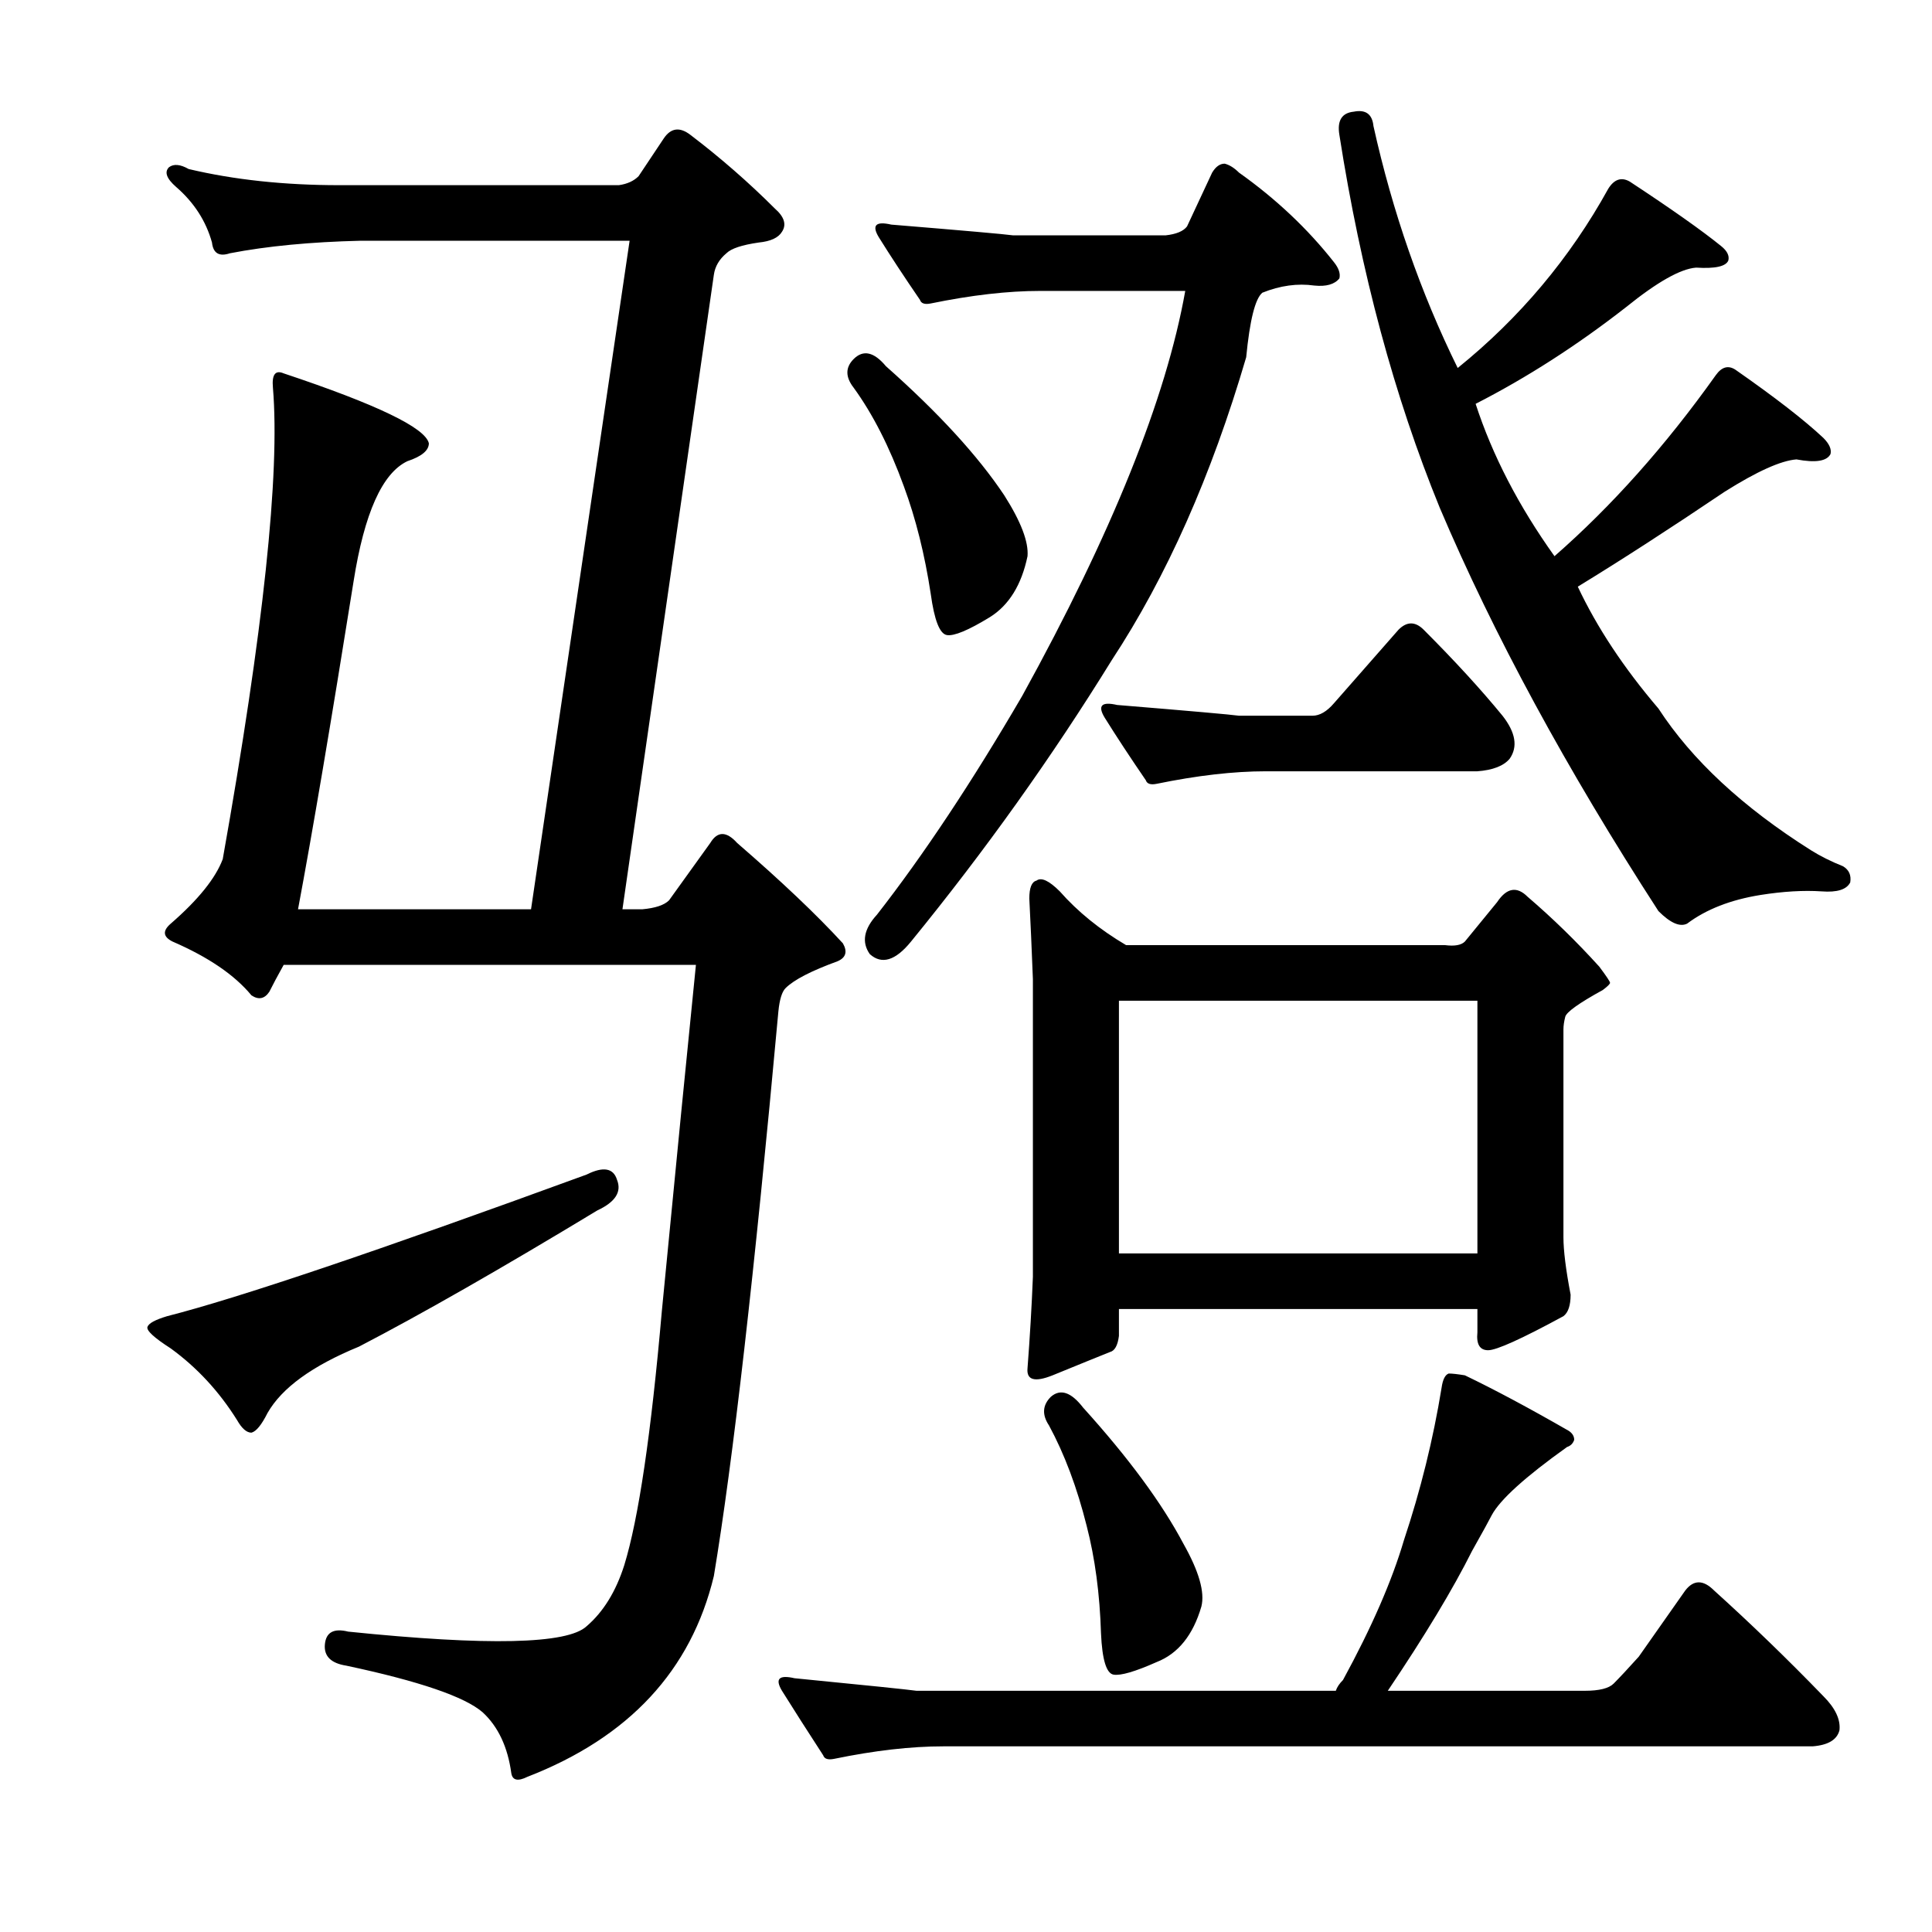 <?xml version="1.0" encoding="utf-8"?>
<!-- Generator: Adobe Illustrator 16.0.0, SVG Export Plug-In . SVG Version: 6.00 Build 0)  -->
<!DOCTYPE svg PUBLIC "-//W3C//DTD SVG 1.1//EN" "http://www.w3.org/Graphics/SVG/1.1/DTD/svg11.dtd">
<svg version="1.1" id="图层_1" xmlns="http://www.w3.org/2000/svg" xmlns:xlink="http://www.w3.org/1999/xlink" x="0px" y="0px"
	 width="1000px" height="1000px" viewBox="0 0 1000 1000" enable-background="new 0 0 1000 1000" xml:space="preserve">
<path d="M303.621,607.955c8.654-4.32,13.916-3.392,15.771,2.783c2.464,6.19-0.928,11.452-10.205,15.771
	c-50.098,30.311-91.237,53.809-123.389,70.508c-24.121,9.901-39.893,21.338-47.314,34.326c-3.103,6.19-5.886,9.596-8.35,10.205
	c-2.479,0-4.958-2.16-7.422-6.494c-9.277-14.844-20.729-27.208-34.326-37.109c-8.669-5.566-12.684-9.277-12.061-11.133
	c0.608-1.855,4.016-3.711,10.205-5.566C123.018,671.969,195.381,647.543,303.621,607.955z M320.32,95.846
	c4.319-0.609,7.727-2.16,10.205-4.639l12.988-19.482c3.711-5.566,8.35-6.175,13.916-1.855c15.452,11.756,29.992,24.44,43.604,38.037
	c4.943,4.334,6.175,8.35,3.711,12.061c-1.855,3.102-5.886,4.958-12.061,5.566c-8.669,1.247-14.235,3.102-16.699,5.566
	c-3.711,3.102-5.886,6.813-6.494,11.133L322.176,470.65h10.205c6.799-0.609,11.438-2.16,13.916-4.639l21.338-29.688
	c3.711-6.175,8.35-6.175,13.916,0c22.874,19.801,41.125,37.109,54.736,51.953c2.464,4.334,1.536,7.422-2.783,9.277
	c-13.611,4.958-22.585,9.596-26.904,13.916c-1.855,1.855-3.103,5.885-3.711,12.061c-12.38,135.449-23.513,232.861-33.398,292.236
	c-11.756,48.851-43.923,83.496-96.484,103.906c-4.958,2.464-7.741,1.855-8.35-1.855c-1.855-13.612-6.813-24.121-14.844-31.543
	c-9.277-8.045-32.79-16.09-70.508-24.121c-8.045-1.247-11.756-4.958-11.133-11.133c0.608-6.19,4.639-8.35,12.061-6.494
	c72.363,7.422,113.488,6.494,123.389-2.783c8.654-7.422,15.148-17.946,19.482-31.543c7.422-24.121,13.916-68.029,19.482-131.738
	c7.422-76.683,13.293-136.377,17.627-179.053H146.834c-3.103,5.566-5.566,10.205-7.422,13.916c-2.479,3.711-5.566,4.334-9.277,1.855
	c-8.669-10.509-22.266-19.787-40.82-27.832c-4.958-2.464-5.262-5.566-0.928-9.277c14.221-12.365,23.193-23.498,26.904-33.398
	c21.019-118.126,29.688-199.463,25.977-243.994c-0.623-6.799,1.232-9.277,5.566-7.422c48.242,16.09,73.291,28.151,75.146,36.182
	c0,3.711-3.711,6.813-11.133,9.277c-12.988,6.189-22.266,26.904-27.832,62.158c-11.756,73.61-21.338,130.202-28.76,169.775h120.605
	l51.025-346.045h-139.16c-25.977,0.623-48.562,2.783-67.725,6.494c-5.566,1.855-8.669,0-9.277-5.566
	c-3.103-11.133-9.277-20.715-18.555-28.76c-4.958-4.32-6.189-7.727-3.711-10.205c2.464-1.855,5.871-1.537,10.205,0.928
	c23.498,5.566,49.475,8.35,77.93,8.35H320.32z M431.648,910.396c-3.103,0.609-4.958,0-5.566-1.855
	c-8.045-12.379-15.163-23.512-21.338-33.398c-3.711-6.19-1.551-8.35,6.494-6.494c37.718,3.711,58.752,5.871,63.086,6.494h217.09
	c0.608-1.855,1.855-3.711,3.711-5.566c14.844-27.223,25.354-51.33,31.543-72.363c8.654-25.977,15.148-52.257,19.482-78.857
	c0.608-4.32,1.855-6.798,3.711-7.422c1.855,0,4.639,0.319,8.35,0.928c15.452,7.422,33.398,17.018,53.809,28.76
	c1.855,1.247,2.783,2.783,2.783,4.639c-0.623,1.855-1.855,3.102-3.711,3.711c-21.657,15.467-34.646,27.223-38.965,35.254
	c-1.247,2.479-4.639,8.668-10.205,18.555c-9.9,19.787-24.44,43.908-43.604,72.363h102.051c7.422,0,12.365-1.247,14.844-3.711
	c3.088-3.102,7.422-7.741,12.988-13.916l24.121-34.326c4.319-5.566,9.277-5.566,14.844,0c19.163,17.308,38.037,35.558,56.592,54.736
	c6.175,6.175,8.958,12.061,8.35,17.627c-1.247,4.943-5.886,7.726-13.916,8.35H488.24
	C471.541,903.902,452.667,906.062,431.648,910.396z M441.854,185.836c4.943-4.943,10.51-3.711,16.699,3.711
	c27.209,24.121,47.619,46.387,61.23,66.797c8.654,13.611,12.669,24.121,12.061,31.543c-3.103,14.844-9.597,25.368-19.482,31.543
	c-11.133,6.813-18.555,9.901-22.266,9.277c-3.711-0.609-6.494-7.726-8.35-21.338c-3.103-20.41-7.741-38.965-13.916-55.664
	c-7.422-20.41-16.091-37.414-25.977-51.025C437.52,195.113,437.52,190.17,441.854,185.836z M603.279,121.822
	c5.566-0.609,9.277-2.16,11.133-4.639L627.4,89.352c1.855-3.088,4.016-4.639,6.494-4.639c2.464,0.623,4.943,2.174,7.422,4.639
	c19.163,13.611,35.559,29.079,49.17,46.387c2.464,3.102,3.392,5.885,2.783,8.35c-2.479,3.102-6.813,4.334-12.988,3.711
	c-8.669-1.232-17.627,0-26.904,3.711c-3.711,3.102-6.494,14.235-8.35,33.398c-17.946,61.23-41.14,113.502-69.58,156.787
	c-30.935,50.098-65.564,98.659-103.906,145.654c-8.045,9.901-15.163,12.061-21.338,6.494c-4.334-6.175-3.103-12.988,3.711-20.41
	c24.121-30.919,49.17-68.652,75.146-113.184c46.387-84.105,74.523-154.004,84.424-209.668h-75.146
	c-16.699,0-35.573,2.174-56.592,6.494c-3.103,0.623-4.958,0-5.566-1.855c-8.045-11.742-15.163-22.57-21.338-32.471
	c-3.711-6.175-1.551-8.35,6.494-6.494c37.718,3.102,58.752,4.958,63.086,5.566H603.279z M758.211,487.35l16.699-20.41
	c4.943-7.422,10.205-8.35,15.771-2.783c12.988,11.133,25.354,23.193,37.109,36.182c3.711,4.958,5.566,7.741,5.566,8.35
	c0,0.624-1.247,1.855-3.711,3.711c-12.38,6.813-18.874,11.452-19.482,13.916c-0.623,2.479-0.928,4.639-0.928,6.494v107.617
	c0,6.813,1.232,16.699,3.711,29.688c0,5.566-1.247,9.277-3.711,11.133c-21.657,11.756-34.646,17.627-38.965,17.627
	c-4.334,0-6.189-3.087-5.566-9.277v-12.061H579.158v13.916c-0.623,4.958-2.175,7.741-4.639,8.35
	c-6.189,2.479-16.091,6.494-29.688,12.061c-9.277,3.711-13.611,2.479-12.988-3.711c1.232-16.076,2.16-31.847,2.783-47.314V506.832
	c-0.623-16.076-1.247-29.992-1.855-41.748c0-5.566,1.232-8.654,3.711-9.277c2.464-1.855,6.494,0,12.061,5.566
	c9.277,10.524,20.715,19.801,34.326,27.832h165.137C752.949,489.829,756.355,489.205,758.211,487.35z M543.904,722.994
	c4.943-4.32,10.51-2.464,16.699,5.566c23.498,25.977,40.82,49.489,51.953,70.508c8.03,14.235,11.133,25.049,9.277,32.471
	c-4.334,14.844-12.061,24.425-23.193,28.76c-11.133,4.943-18.555,7.103-22.266,6.494c-3.711-0.624-5.886-7.741-6.494-21.338
	c-0.623-20.41-3.103-38.965-7.422-55.664c-4.958-19.787-11.452-37.109-19.482-51.953
	C539.266,732.271,539.57,727.329,543.904,722.994z M690.486,363.961l33.398-38.037c4.319-4.32,8.654-4.32,12.988,0
	c16.076,16.09,29.688,30.934,40.82,44.531c6.799,8.668,8.03,16.09,3.711,22.266c-3.103,3.711-8.669,5.885-16.699,6.494H655.232
	c-16.699,0-35.573,2.174-56.592,6.494c-3.103,0.624-4.958,0-5.566-1.855c-8.045-11.742-15.163-22.57-21.338-32.471
	c-3.711-6.175-1.551-8.35,6.494-6.494c37.718,3.102,58.752,4.958,63.086,5.566h38.037
	C683.064,370.455,686.775,368.295,690.486,363.961z M579.158,517.965v130.811h185.547V517.965H579.158z M693.27,69.869
	c-1.247-7.422,1.232-11.438,7.422-12.061c6.175-1.232,9.582,1.247,10.205,7.422c9.886,44.531,24.426,86.279,43.604,125.244
	c32.151-25.977,58.128-56.896,77.93-92.773c3.088-4.943,6.799-6.175,11.133-3.711c21.643,14.235,37.414,25.368,47.314,33.398
	c3.088,2.479,4.319,4.958,3.711,7.422c-1.247,3.102-6.813,4.334-16.699,3.711c-8.045,0.623-20.105,7.422-36.182,20.41
	c-25.368,19.801-51.345,36.5-77.93,50.098c8.654,26.6,22.266,52.881,40.82,78.857c29.688-25.977,57.52-57.201,83.496-93.701
	c3.088-4.32,6.494-5.248,10.205-2.783c20.41,14.235,35.559,25.977,45.459,35.254c3.088,3.102,4.319,5.885,3.711,8.35
	c-1.855,3.711-7.741,4.639-17.627,2.783c-8.045,0.623-20.41,6.189-37.109,16.699c-28.455,19.178-53.809,35.573-76.074,49.17
	c9.886,21.034,23.802,42.067,41.748,63.086c17.308,26.6,43.604,51.025,78.857,73.291c4.943,3.102,10.51,5.885,16.699,8.35
	c3.088,1.855,4.319,4.639,3.711,8.35c-1.855,3.711-6.813,5.262-14.844,4.639c-9.277-0.609-19.802,0-31.543,1.855
	c-15.467,2.479-28.151,7.422-38.037,14.844c-3.711,1.855-8.669-0.304-14.844-6.494c-47.634-73.595-85.352-143.175-113.184-208.74
	C721.71,205.318,704.402,141,693.27,69.869z"/>
</svg>
